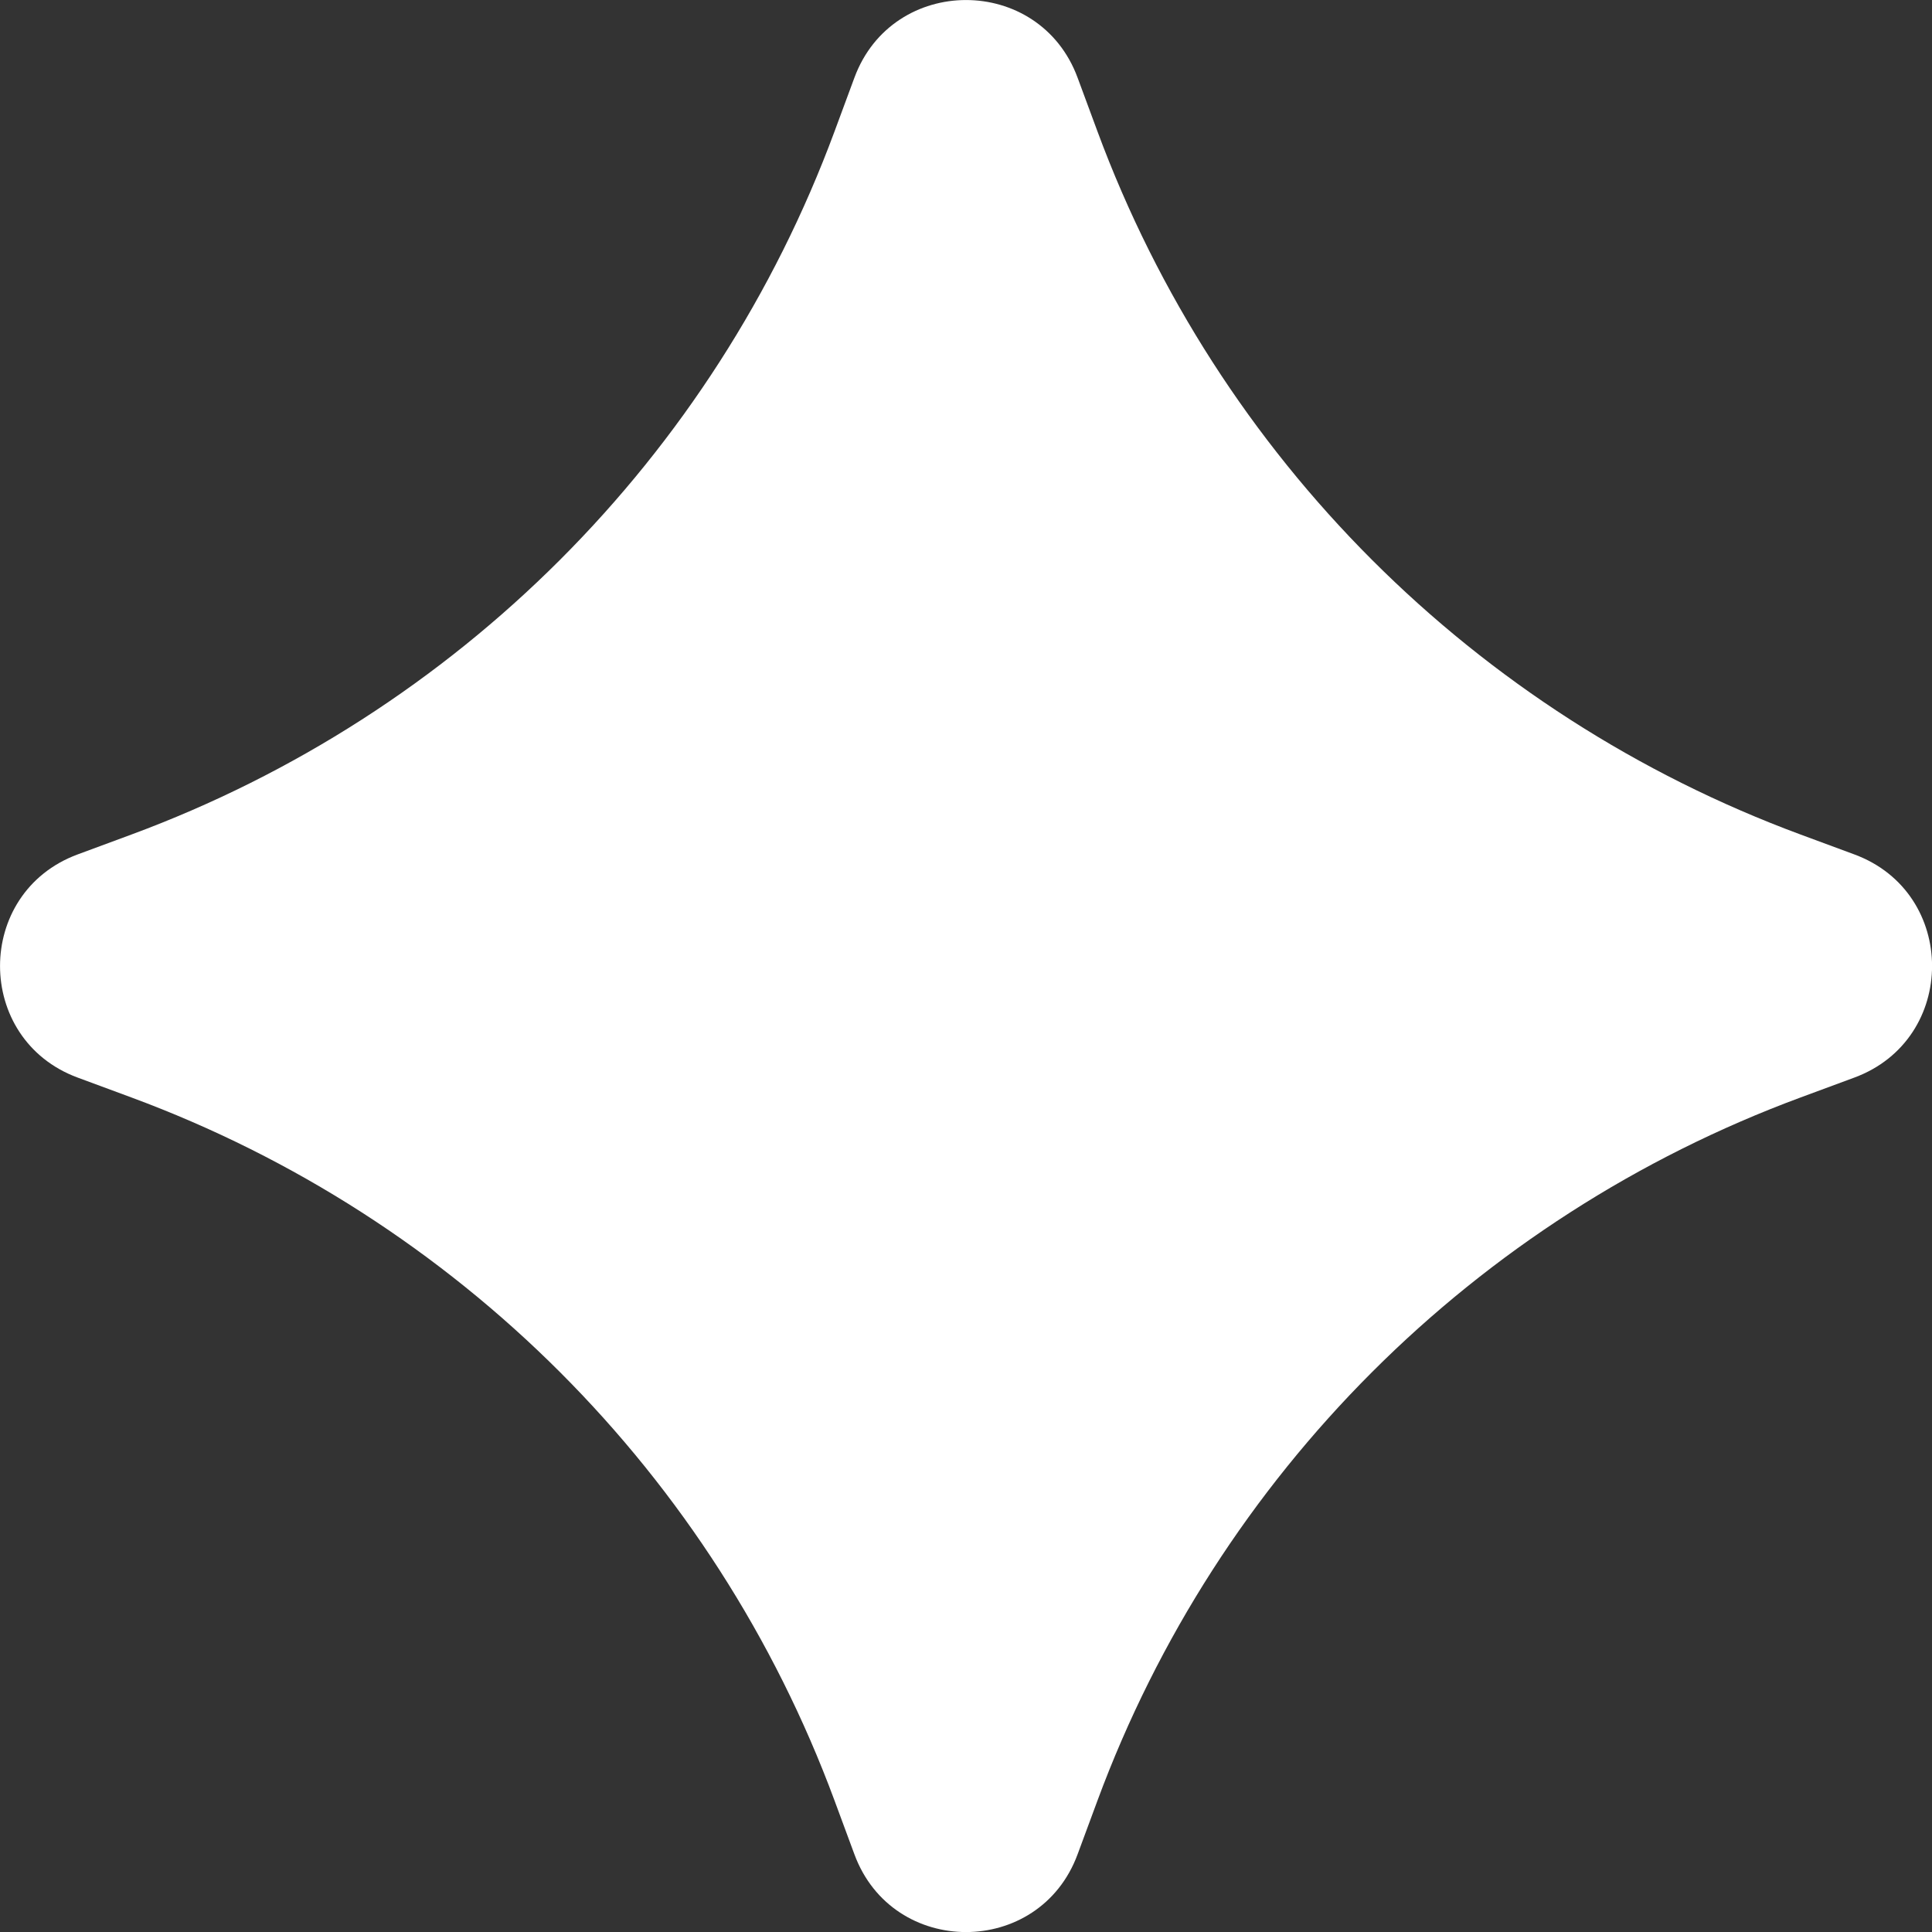 <?xml version="1.0" encoding="UTF-8"?> <svg xmlns="http://www.w3.org/2000/svg" width="16" height="16" viewBox="0 0 16 16" fill="none"><rect x="0" y="0" width="16" height="16" fill="#333333" stroke="none"/><path d="M7.076 0.643C7.393 -0.214 8.607 -0.214 8.924 0.643L9.089 1.089C10.087 3.786 12.214 5.913 14.911 6.911L15.357 7.076C16.215 7.393 16.215 8.607 15.357 8.924L14.911 9.089C12.214 10.087 10.087 12.214 9.089 14.911L8.924 15.357C8.607 16.215 7.393 16.215 7.076 15.357L6.911 14.911C5.913 12.214 3.786 10.087 1.089 9.089L0.643 8.924C-0.214 8.607 -0.214 7.393 0.643 7.076L1.089 6.911C3.786 5.913 5.913 3.786 6.911 1.089L7.076 0.643Z" fill="white"></path></svg> 